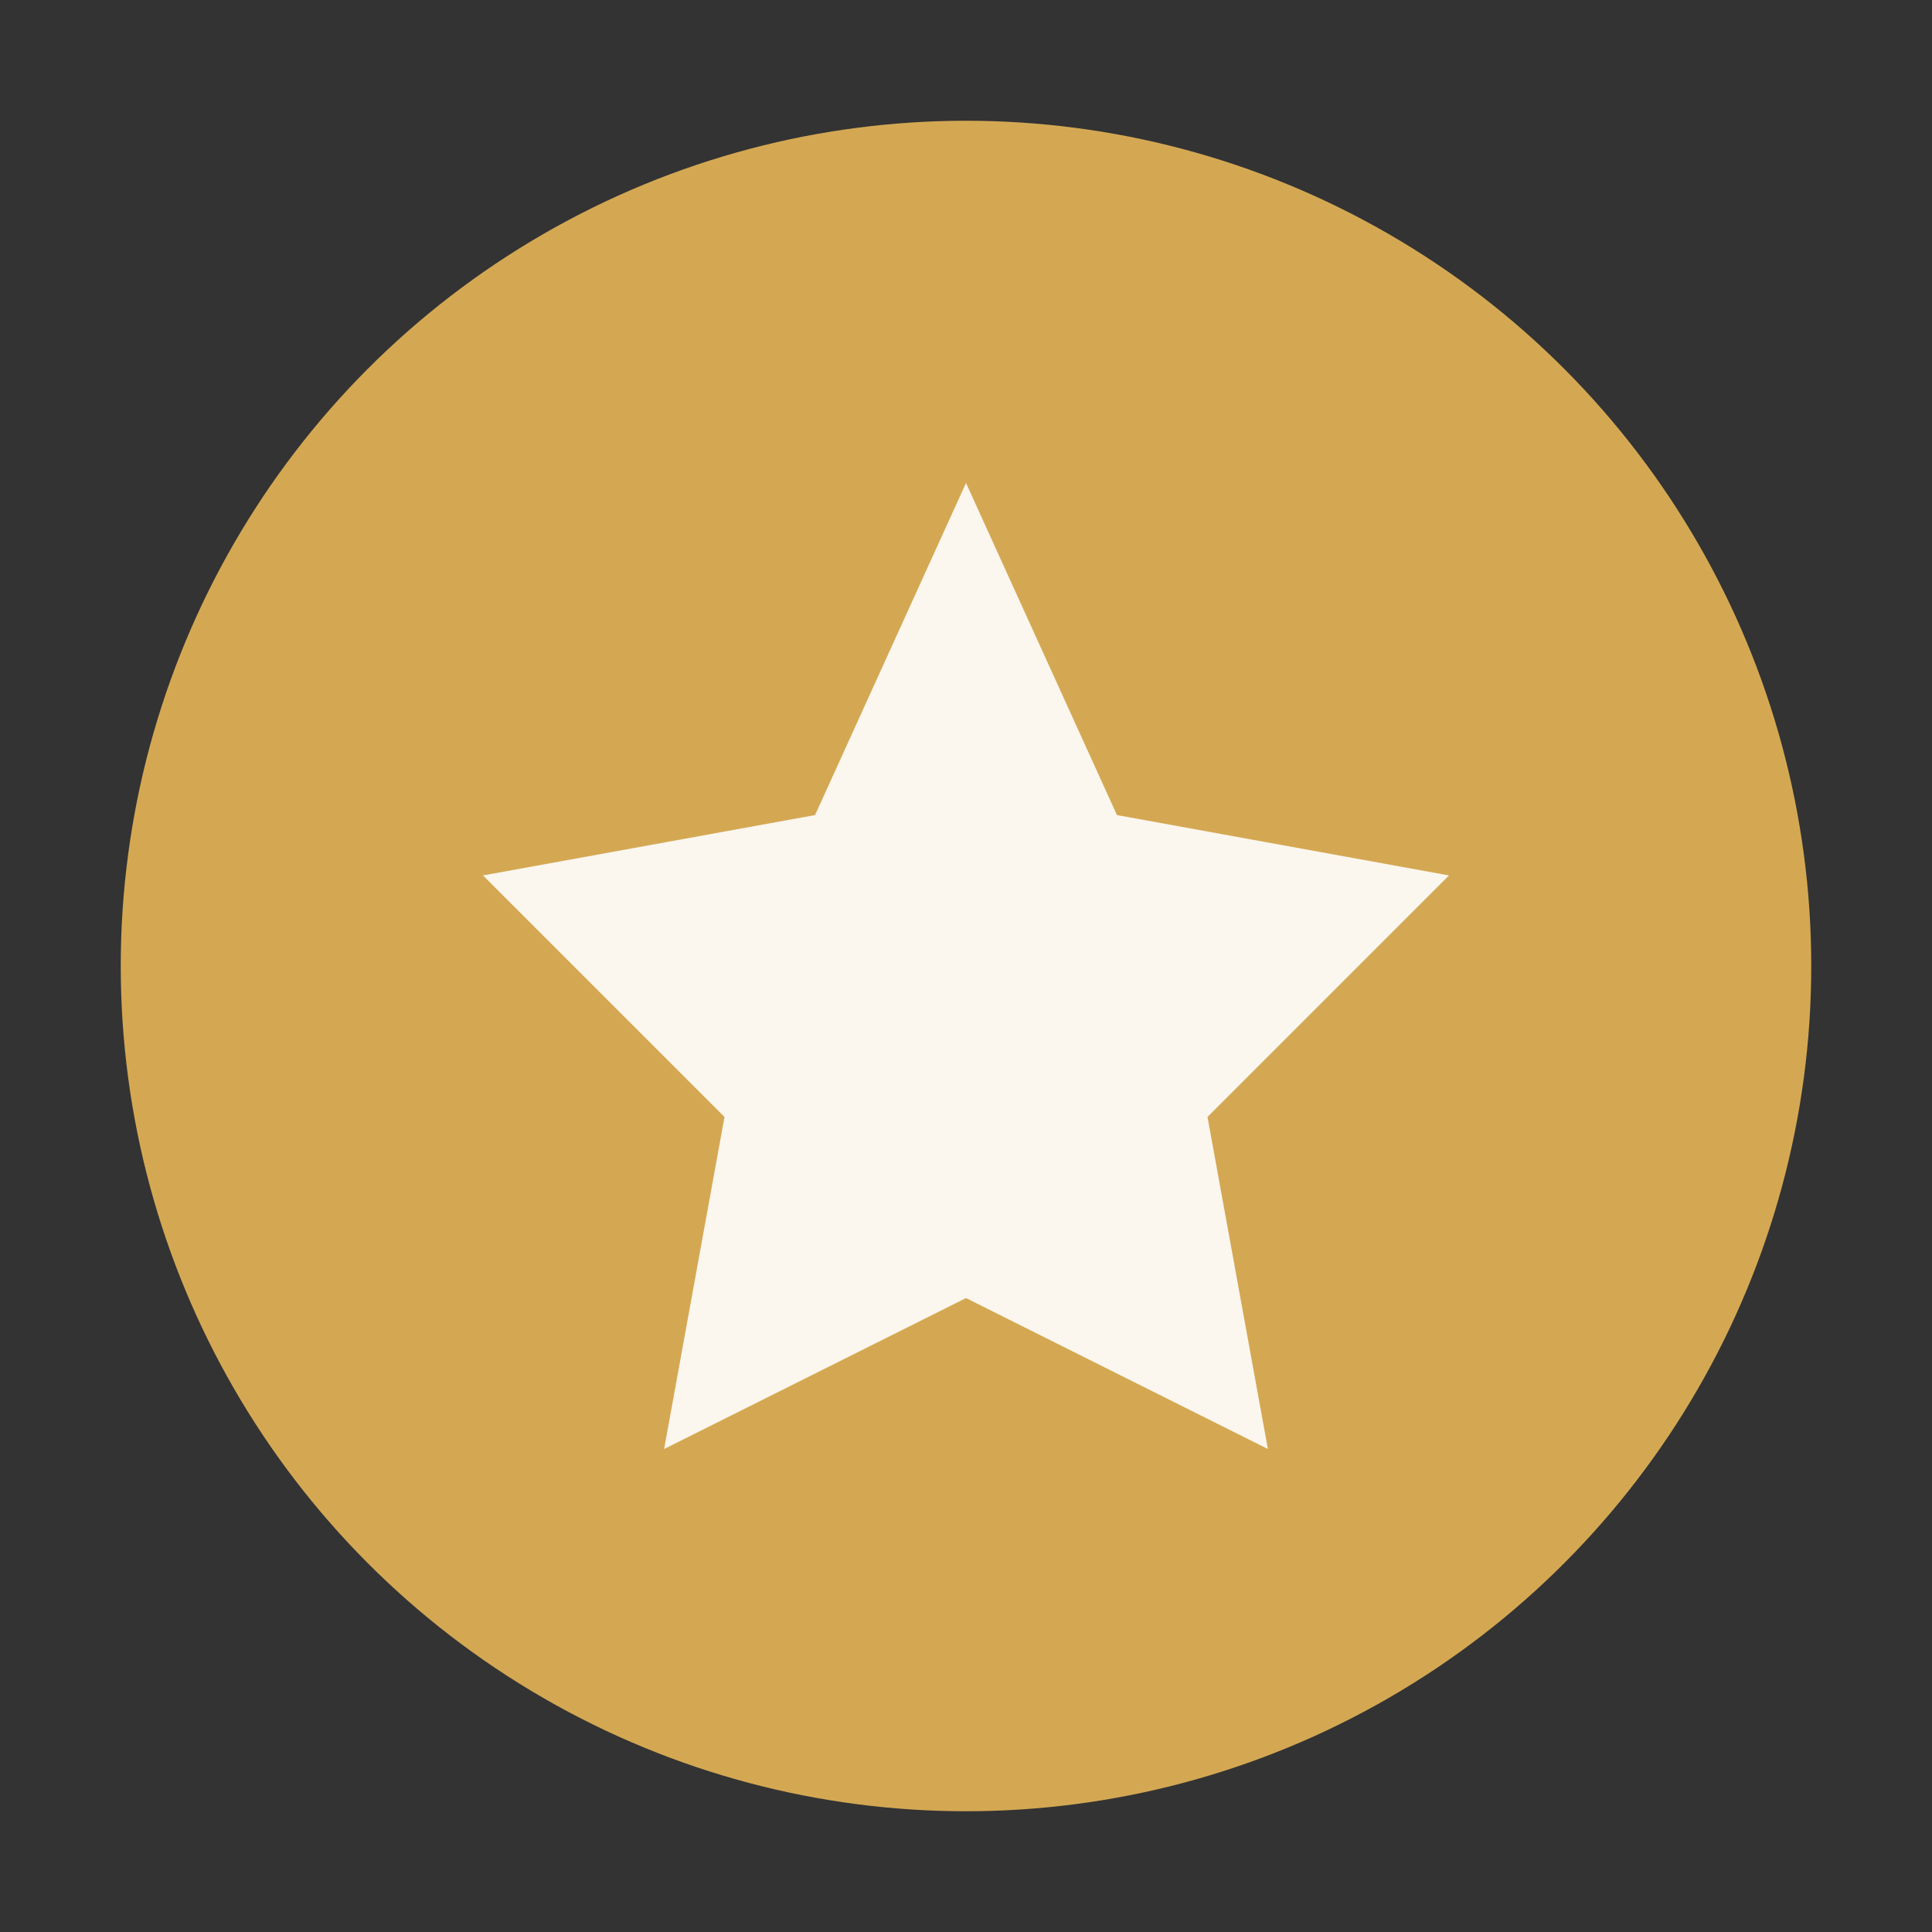 <svg xmlns="http://www.w3.org/2000/svg" viewBox="0 0 32 32" fill="none">
  <rect x="0" y="0" width="32" height="32" fill="#333333" stroke="none"/>
  <circle cx="16" cy="16" r="14" fill="#D4A853"/>
  <path d="M16 8L18.5 13.5L24 14.5L20 18.5L21 24L16 21.5L11 24L12 18.5L8 14.5L13.5 13.5L16 8Z" fill="white" opacity="0.9"/>
</svg>
